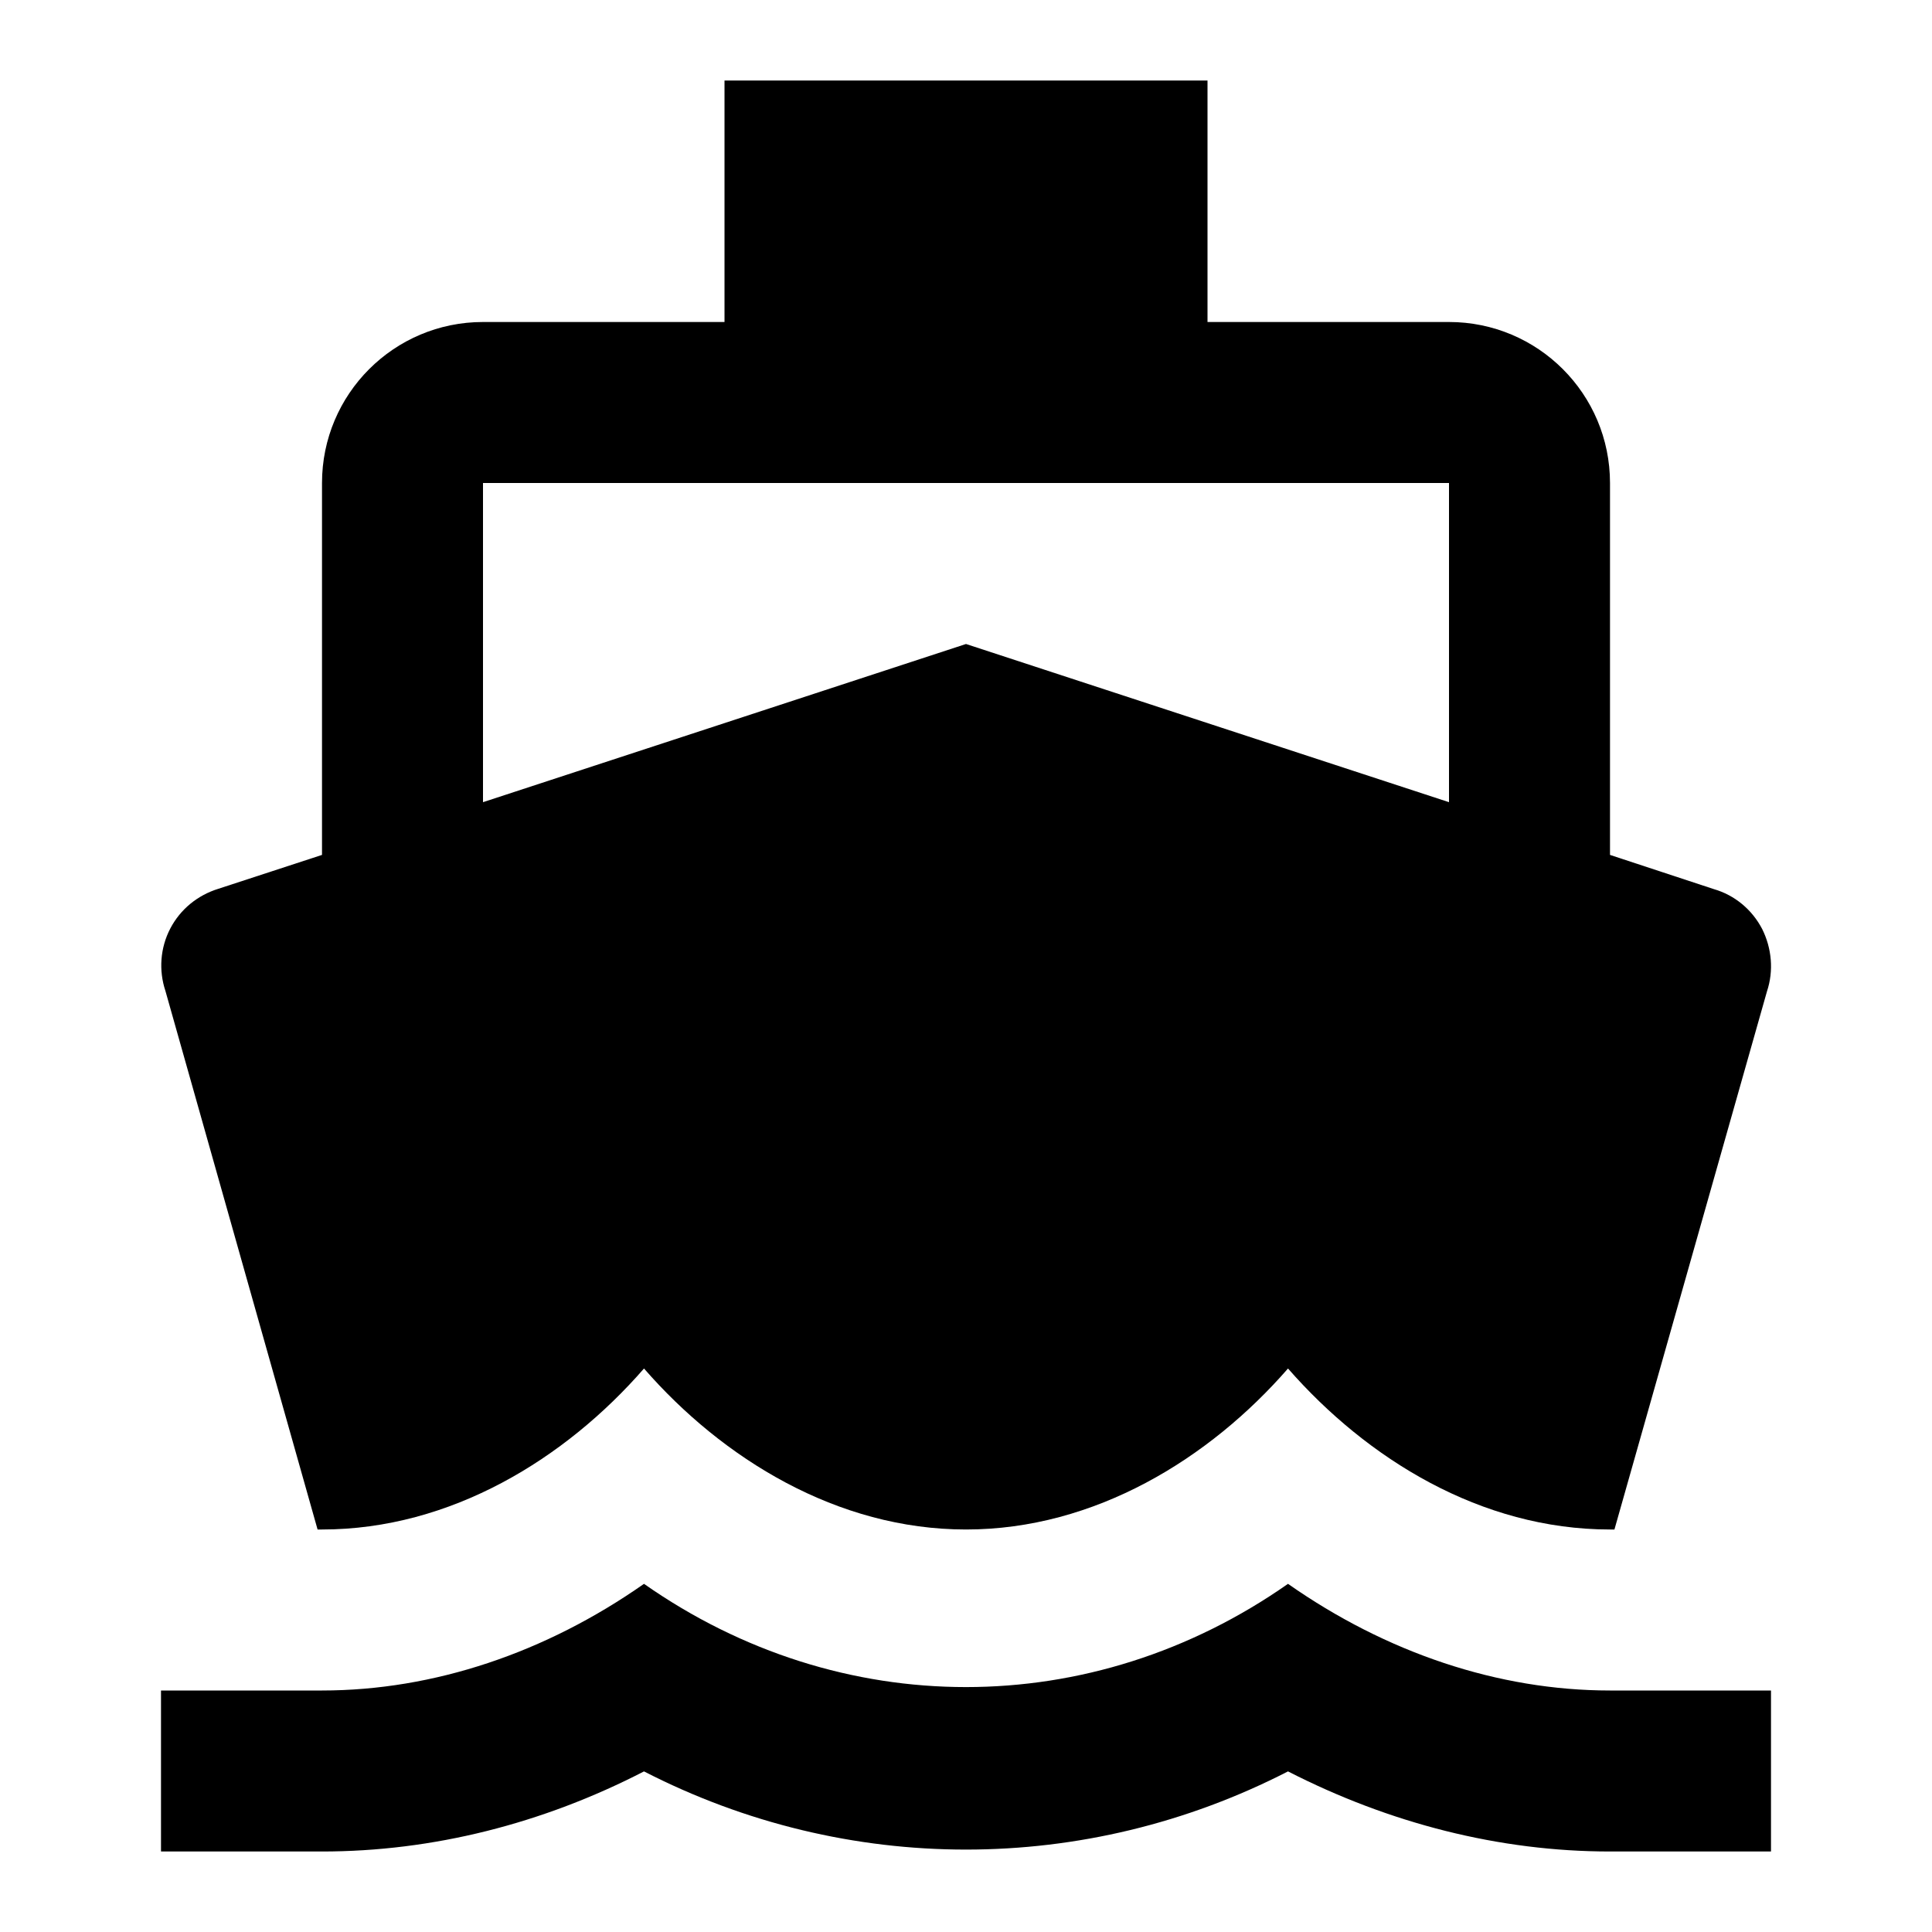 <svg xmlns="http://www.w3.org/2000/svg" width="48" height="48" viewBox="0 0 48 48">
    <path d="M0 0h48v48h-48z" fill="none"/>
    <path d="M40 42c-2.78 0-5.56-.94-8-2.65-4.88 3.42-11.12 3.42-16 0-2.44 1.71-5.22 2.65-8 2.65h-4v4h4c2.75 0 5.48-.69 8-1.99 5.04 2.59 10.96 2.59 16 0 2.52 1.29 5.25 1.99 8 1.99h4v-4h-4zm-32.11-4h.11c3.2 0 6.05-1.76 8-4 1.95 2.24 4.8 4 8 4s6.05-1.76 8-4c1.96 2.24 4.79 4 8 4h.11l3.79-13.37c.17-.51.12-1.07-.12-1.55-.25-.48-.68-.84-1.2-.99l-2.58-.85v-9.24c0-2.21-1.79-4-4-4h-6v-6h-12v6h-6c-2.21 0-4 1.79-4 4v9.24l-2.57.84c-.52.16-.95.51-1.2.99s-.29 1.04-.12 1.55l3.78 13.38zm4.11-26h24v7.93l-12-3.93-12 3.93v-7.93z"/>
</svg>
